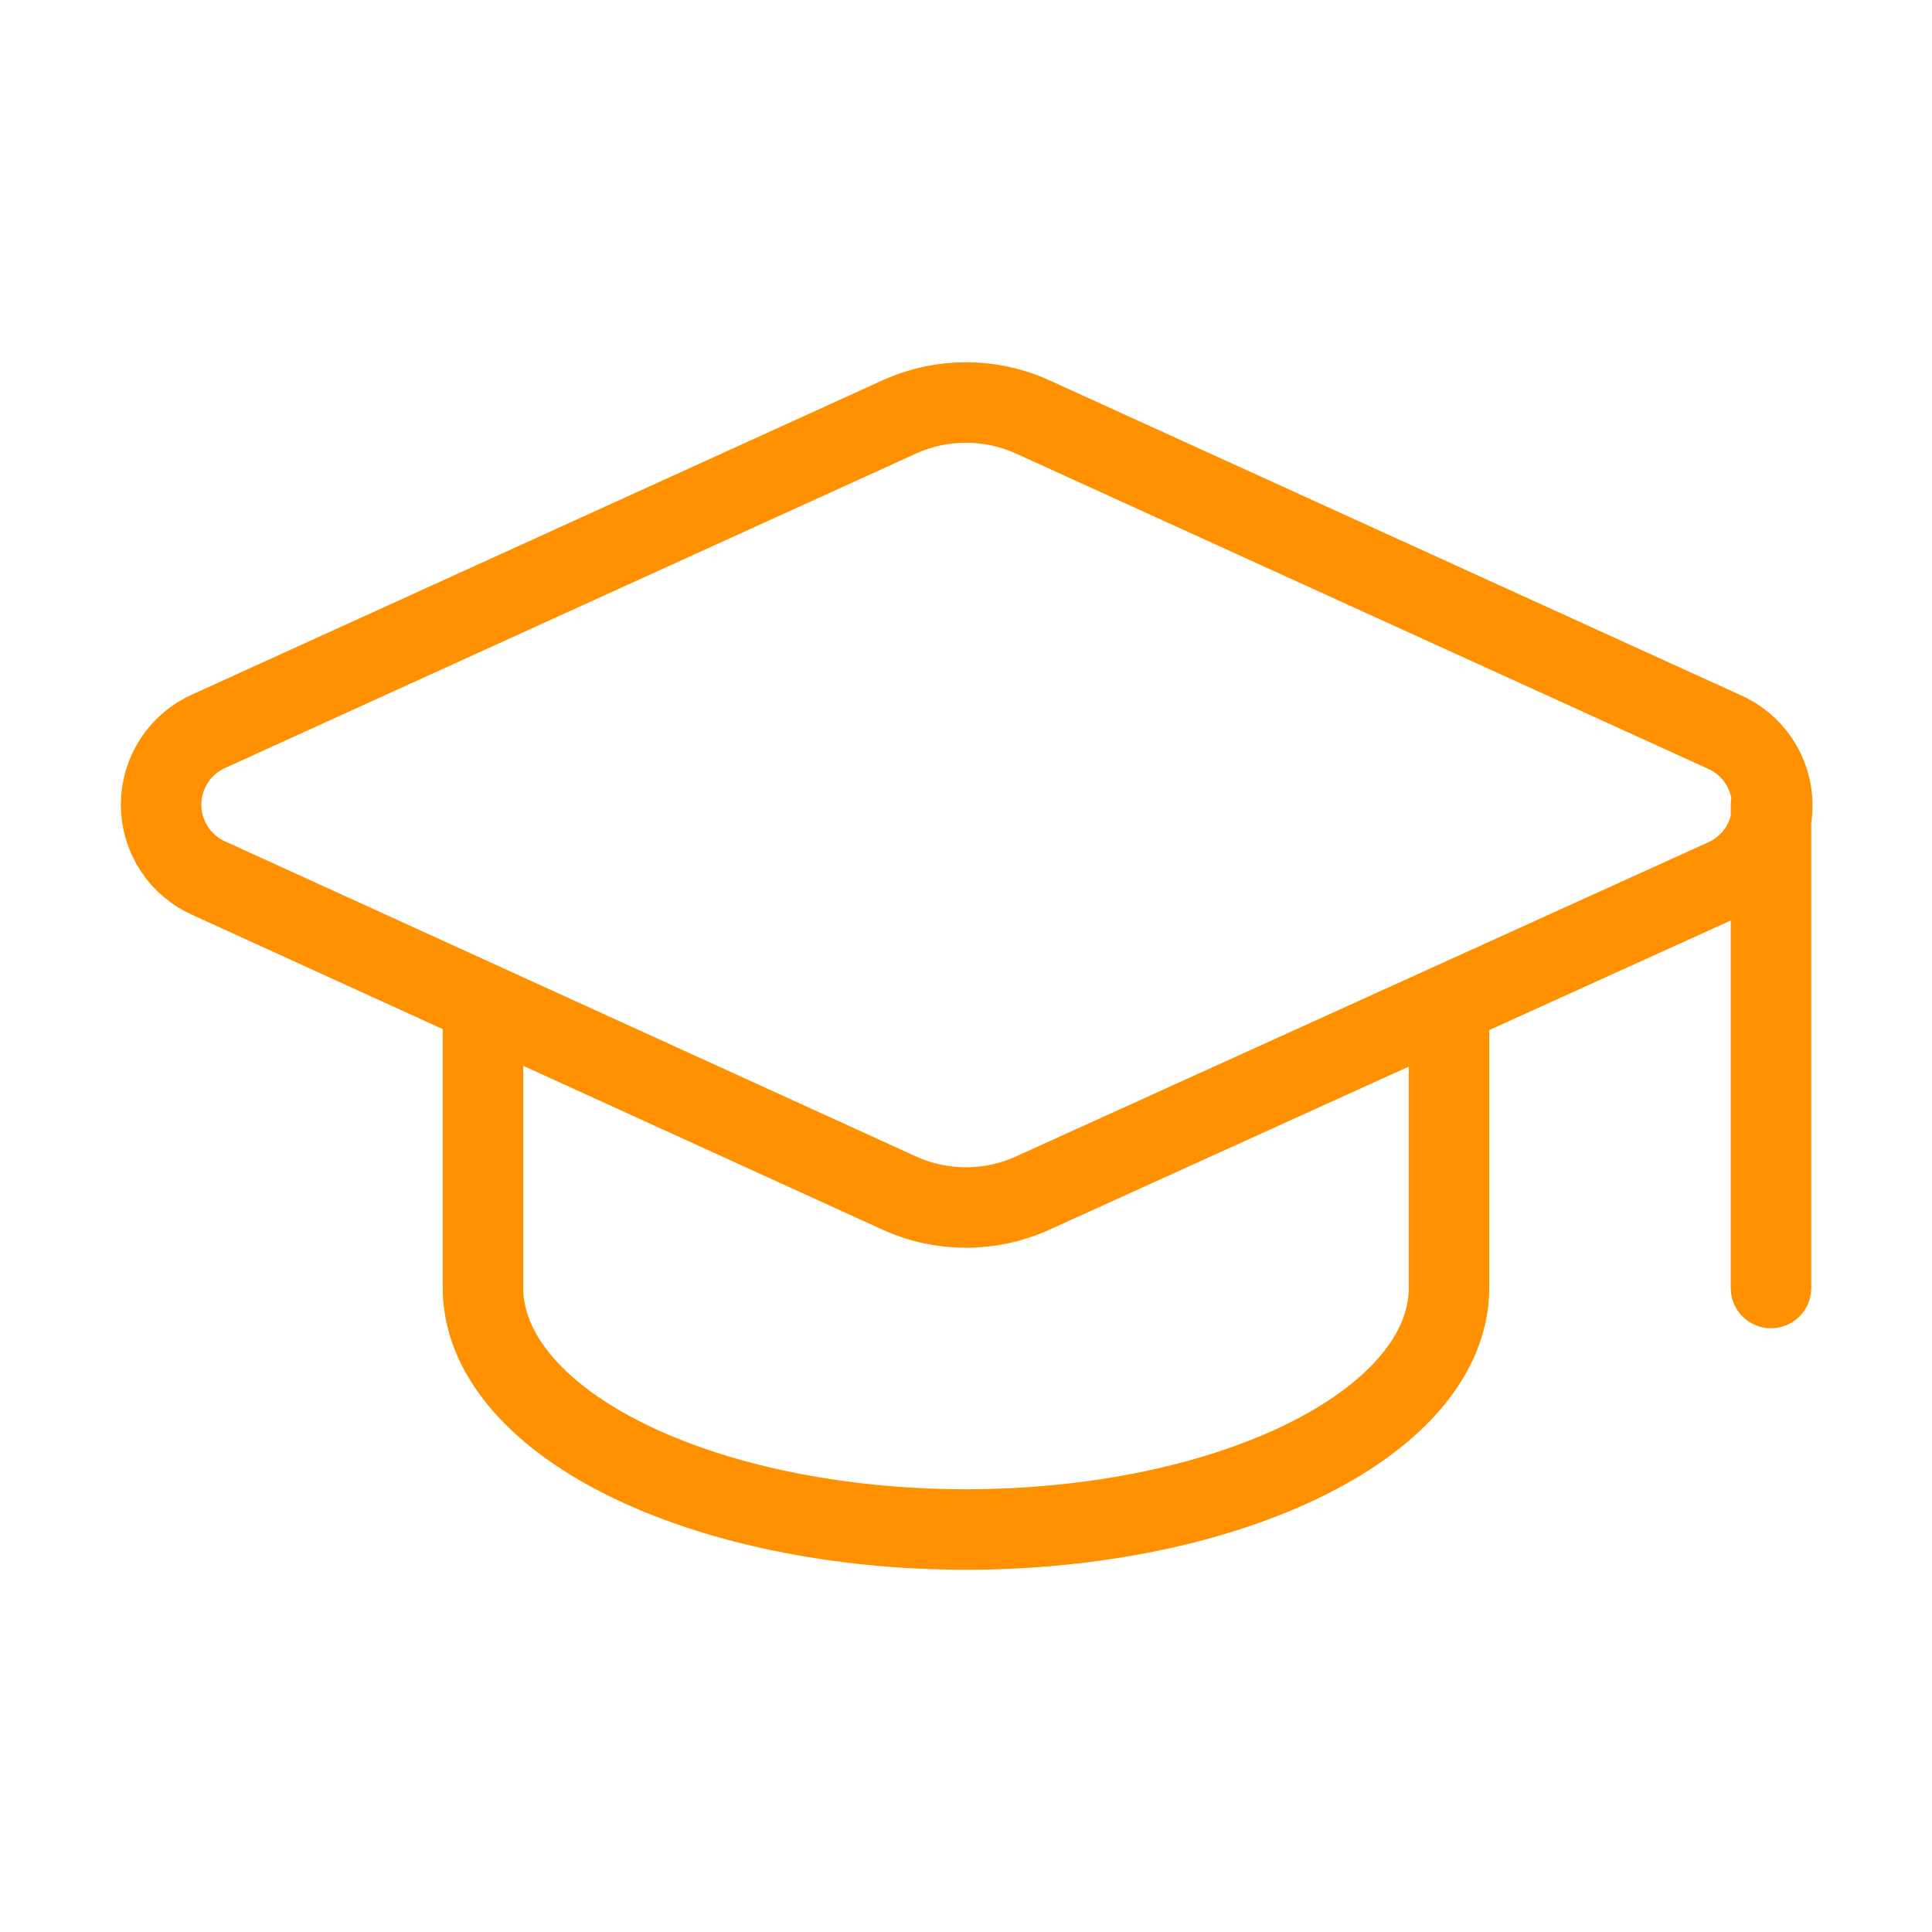 <?xml version="1.0" encoding="UTF-8"?> <svg xmlns="http://www.w3.org/2000/svg" width="24" height="24" viewBox="0 0 24 24" fill="none"><path d="M22 10V16M6 12.5V16C6 16.796 6.632 17.559 7.757 18.121C8.882 18.684 10.409 19 12 19C13.591 19 15.117 18.684 16.242 18.121C17.368 17.559 18 16.796 18 16V12.5M21.42 10.922C21.599 10.843 21.751 10.713 21.857 10.549C21.963 10.384 22.018 10.192 22.016 9.997C22.014 9.801 21.955 9.61 21.845 9.448C21.736 9.286 21.581 9.159 21.401 9.084L12.83 5.18C12.569 5.061 12.286 5 12 5C11.713 5 11.43 5.061 11.17 5.18L2.6 9.08C2.422 9.158 2.27 9.286 2.164 9.449C2.058 9.611 2.001 9.802 2.001 9.996C2.001 10.19 2.058 10.38 2.164 10.543C2.27 10.706 2.422 10.834 2.6 10.912L11.17 14.82C11.43 14.939 11.713 15 12 15C12.286 15 12.569 14.939 12.83 14.82L21.42 10.922Z" stroke="#FF9000" stroke-linecap="round" stroke-linejoin="round"></path></svg> 